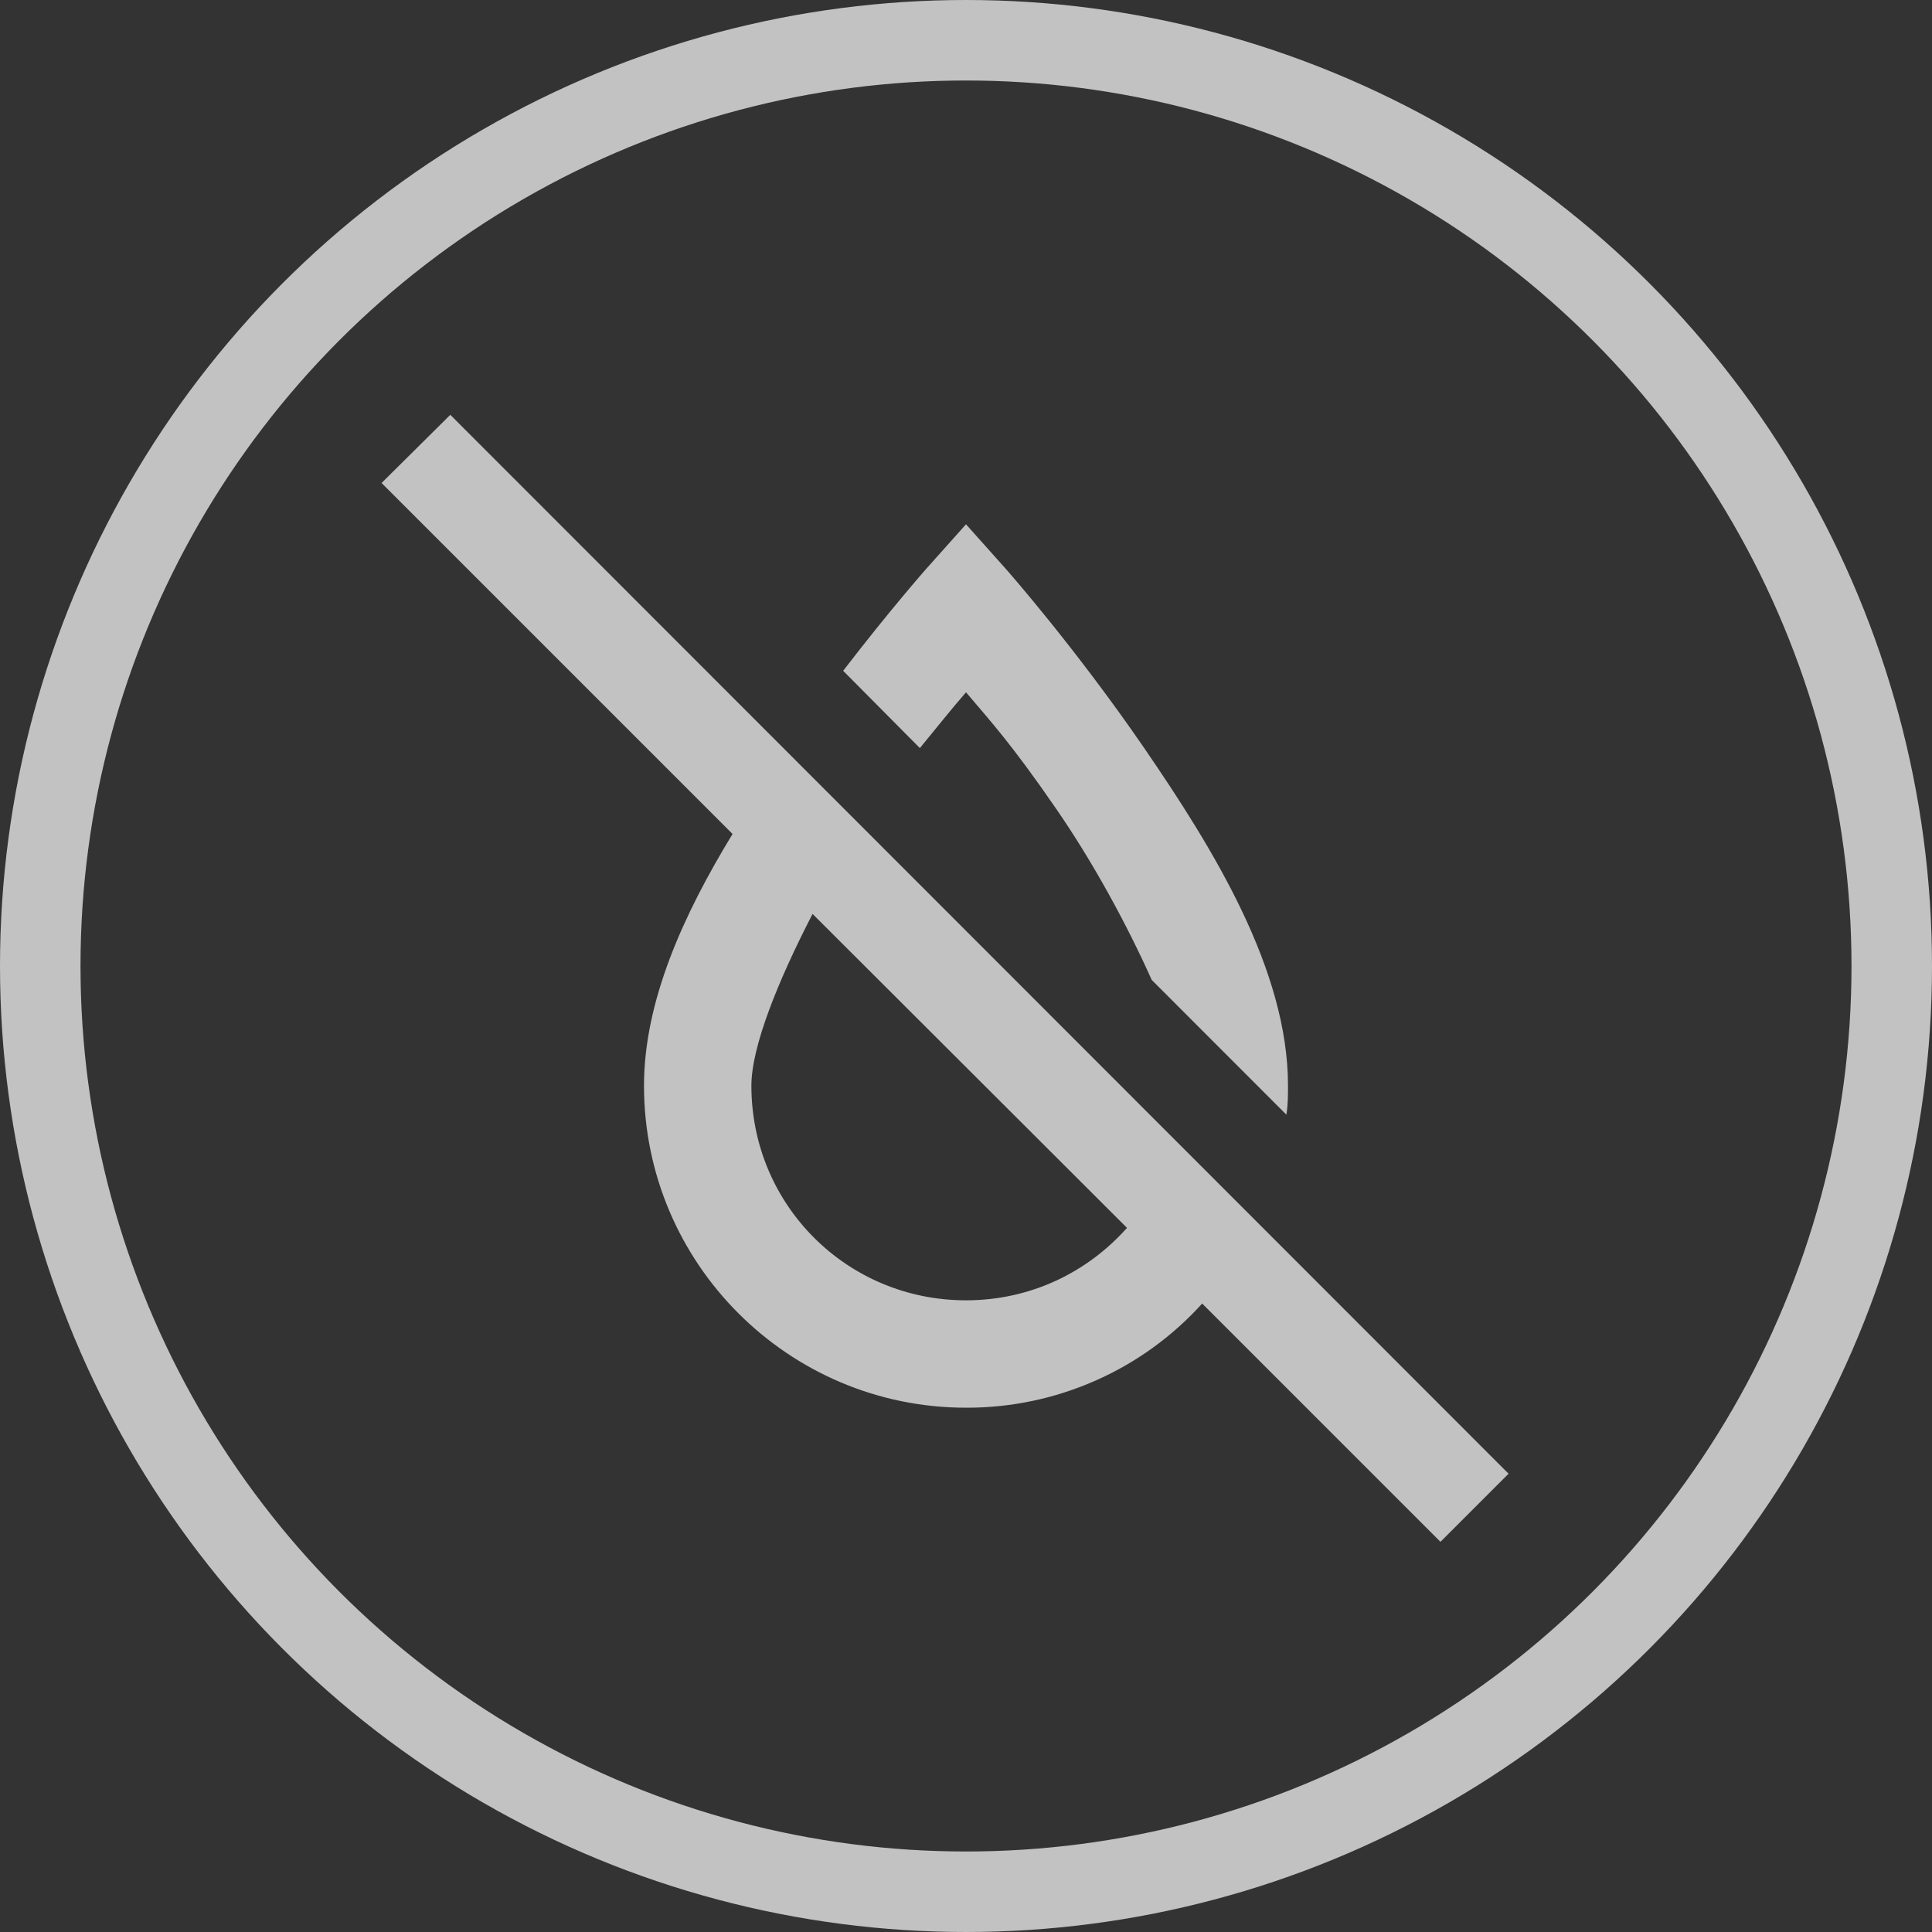<svg width="24" height="24" viewBox="0 0 24 24" fill="none" xmlns="http://www.w3.org/2000/svg">
<rect x="0" y="0" width="24" height="24" fill="#333333" stroke="none"/>
<g opacity="0.7">
<path d="M18.74 18.307L5.594 5.153L4.74 6L9.1 10.36C8.494 11.353 8 12.433 8 13.487C8 15.693 9.794 17.487 12 17.487C12.553 17.489 13.099 17.375 13.605 17.152C14.11 16.93 14.563 16.603 14.934 16.193L17.894 19.153L18.74 18.307ZM12 16.153C10.52 16.153 9.334 14.967 9.334 13.487C9.334 13 9.667 12.18 10.094 11.353L14 15.253C13.507 15.807 12.8 16.153 12 16.153ZM11.427 9.293L10.474 8.333C11.047 7.587 11.5 7.073 11.5 7.073L12 6.513L12.5 7.073C12.5 7.073 13.354 8.04 14.214 9.293C15.074 10.547 16 12.047 16 13.487C16 13.607 16 13.727 15.98 13.847L14.307 12.173C14 11.487 13.58 10.713 13.12 10.047C12.56 9.233 12.294 8.947 12 8.6C11.82 8.807 11.667 9 11.427 9.293Z" fill="white"/>
<circle cx="12" cy="12" r="11.5" stroke="white"/>
</g>
</svg>
